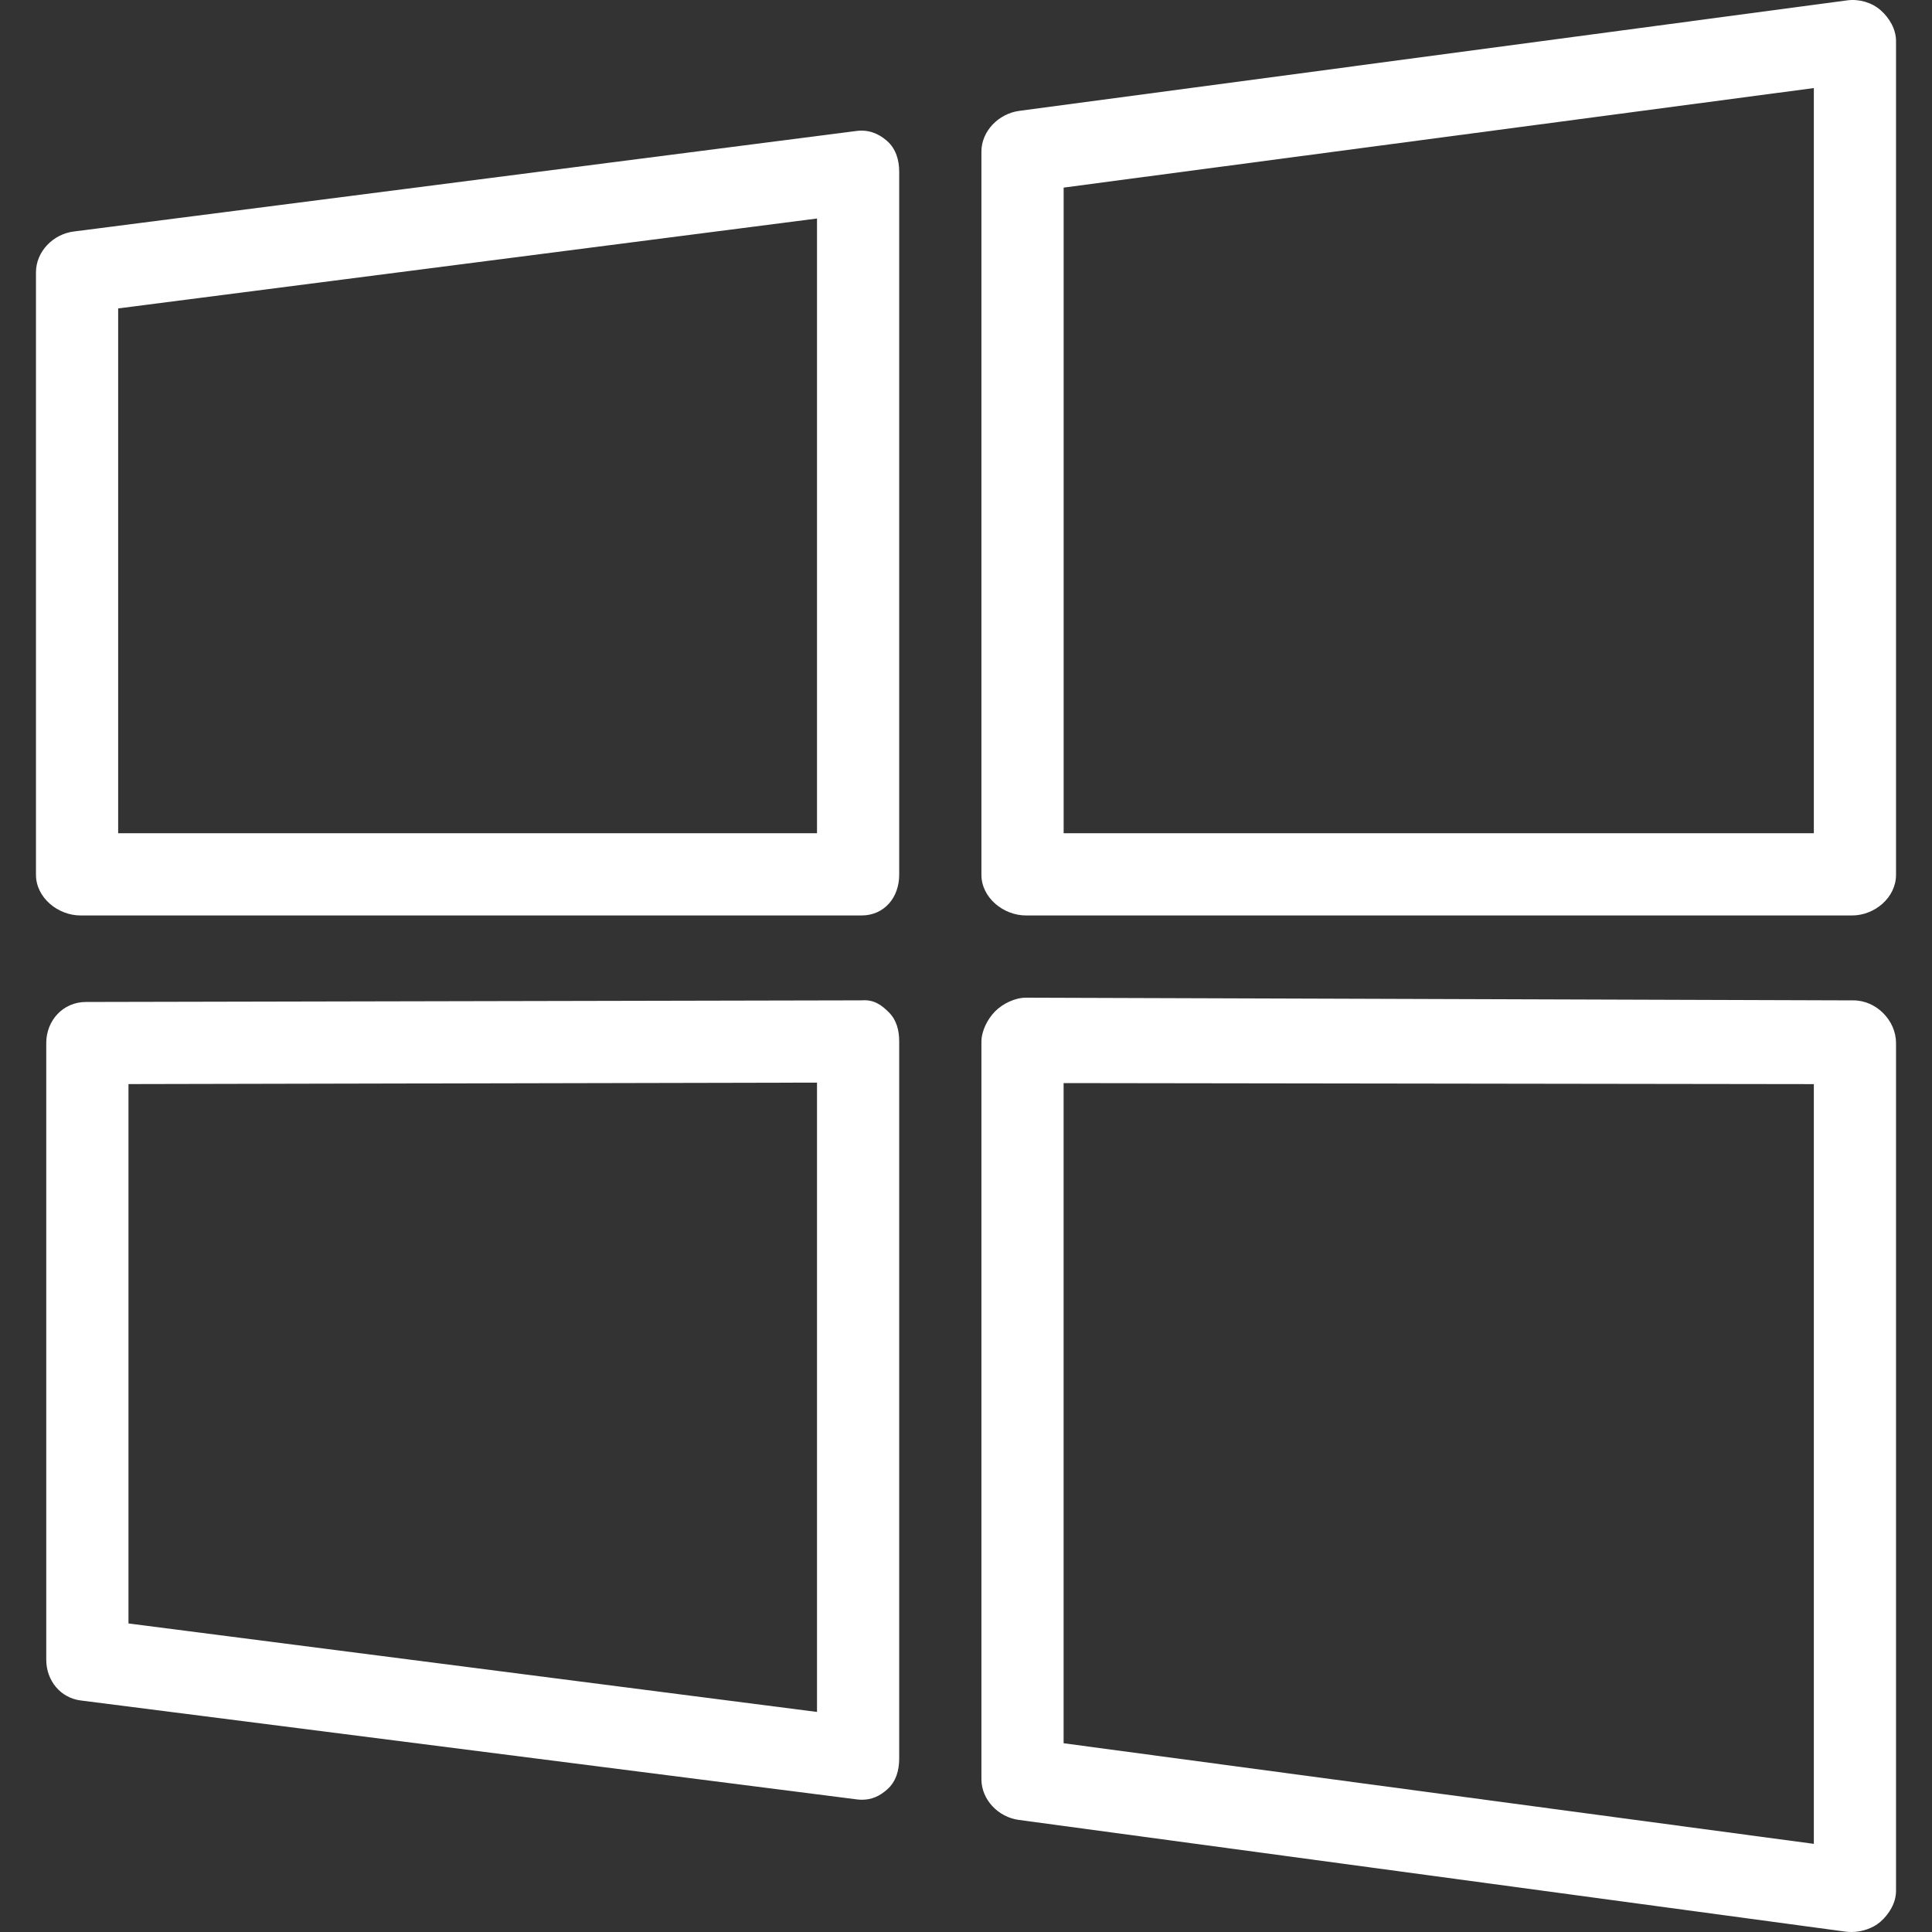 <svg width="50" height="50" viewBox="0 0 50 50" fill="none" xmlns="http://www.w3.org/2000/svg">
<rect x="0" y="0" width="50" height="50" fill="#333333" stroke="none"/>
<path d="M48.669 0.263C48.438 0.061 48.114 -0.03 47.808 0.009L26.375 2.87C25.847 2.941 25.399 3.391 25.399 3.924V22.64C25.399 23.228 25.965 23.692 26.552 23.692H47.931C48.518 23.692 49.069 23.228 49.069 22.64V1.063C49.069 0.756 48.899 0.465 48.669 0.263ZM46.942 21.564H27.527V4.855L46.942 2.279L46.942 21.564Z" fill="white"/>
<path d="M23.004 26.199C22.804 26 22.613 25.865 22.295 25.889L2.221 25.931C1.634 25.932 1.197 26.408 1.197 26.994V42.953C1.197 43.488 1.558 43.94 2.089 44.008L22.181 46.569C22.226 46.574 22.262 46.577 22.306 46.577C22.564 46.577 22.765 46.483 22.96 46.311C23.189 46.109 23.271 45.818 23.271 45.513V26.952C23.272 26.67 23.204 26.399 23.004 26.199ZM21.144 44.305L3.325 42.015V28.056L21.144 28.018V44.305Z" fill="white"/>
<path d="M47.97 25.89L26.554 25.82C26.553 25.82 26.552 25.82 26.552 25.82C26.27 25.82 25.955 25.972 25.756 26.171C25.556 26.371 25.399 26.682 25.399 26.964V46.045C25.399 46.577 25.837 47.028 26.365 47.099L47.766 49.991C47.813 49.997 47.872 50 47.92 50C48.176 50 48.468 49.907 48.663 49.737C48.894 49.535 49.069 49.243 49.069 48.936V26.994C49.069 26.407 48.557 25.891 47.97 25.89ZM46.942 47.719L27.526 45.115V28.03L46.942 28.057V47.719Z" fill="white"/>
<path d="M22.955 3.646C22.725 3.444 22.462 3.35 22.161 3.39L1.904 5.992C1.373 6.06 0.931 6.512 0.931 7.047V22.64C0.931 23.228 1.496 23.692 2.084 23.692H22.297C22.884 23.692 23.271 23.228 23.271 22.64V4.445C23.271 4.139 23.185 3.848 22.955 3.646ZM21.144 21.564H3.058V7.982L21.144 5.655V21.564Z" fill="white"/>
</svg>
